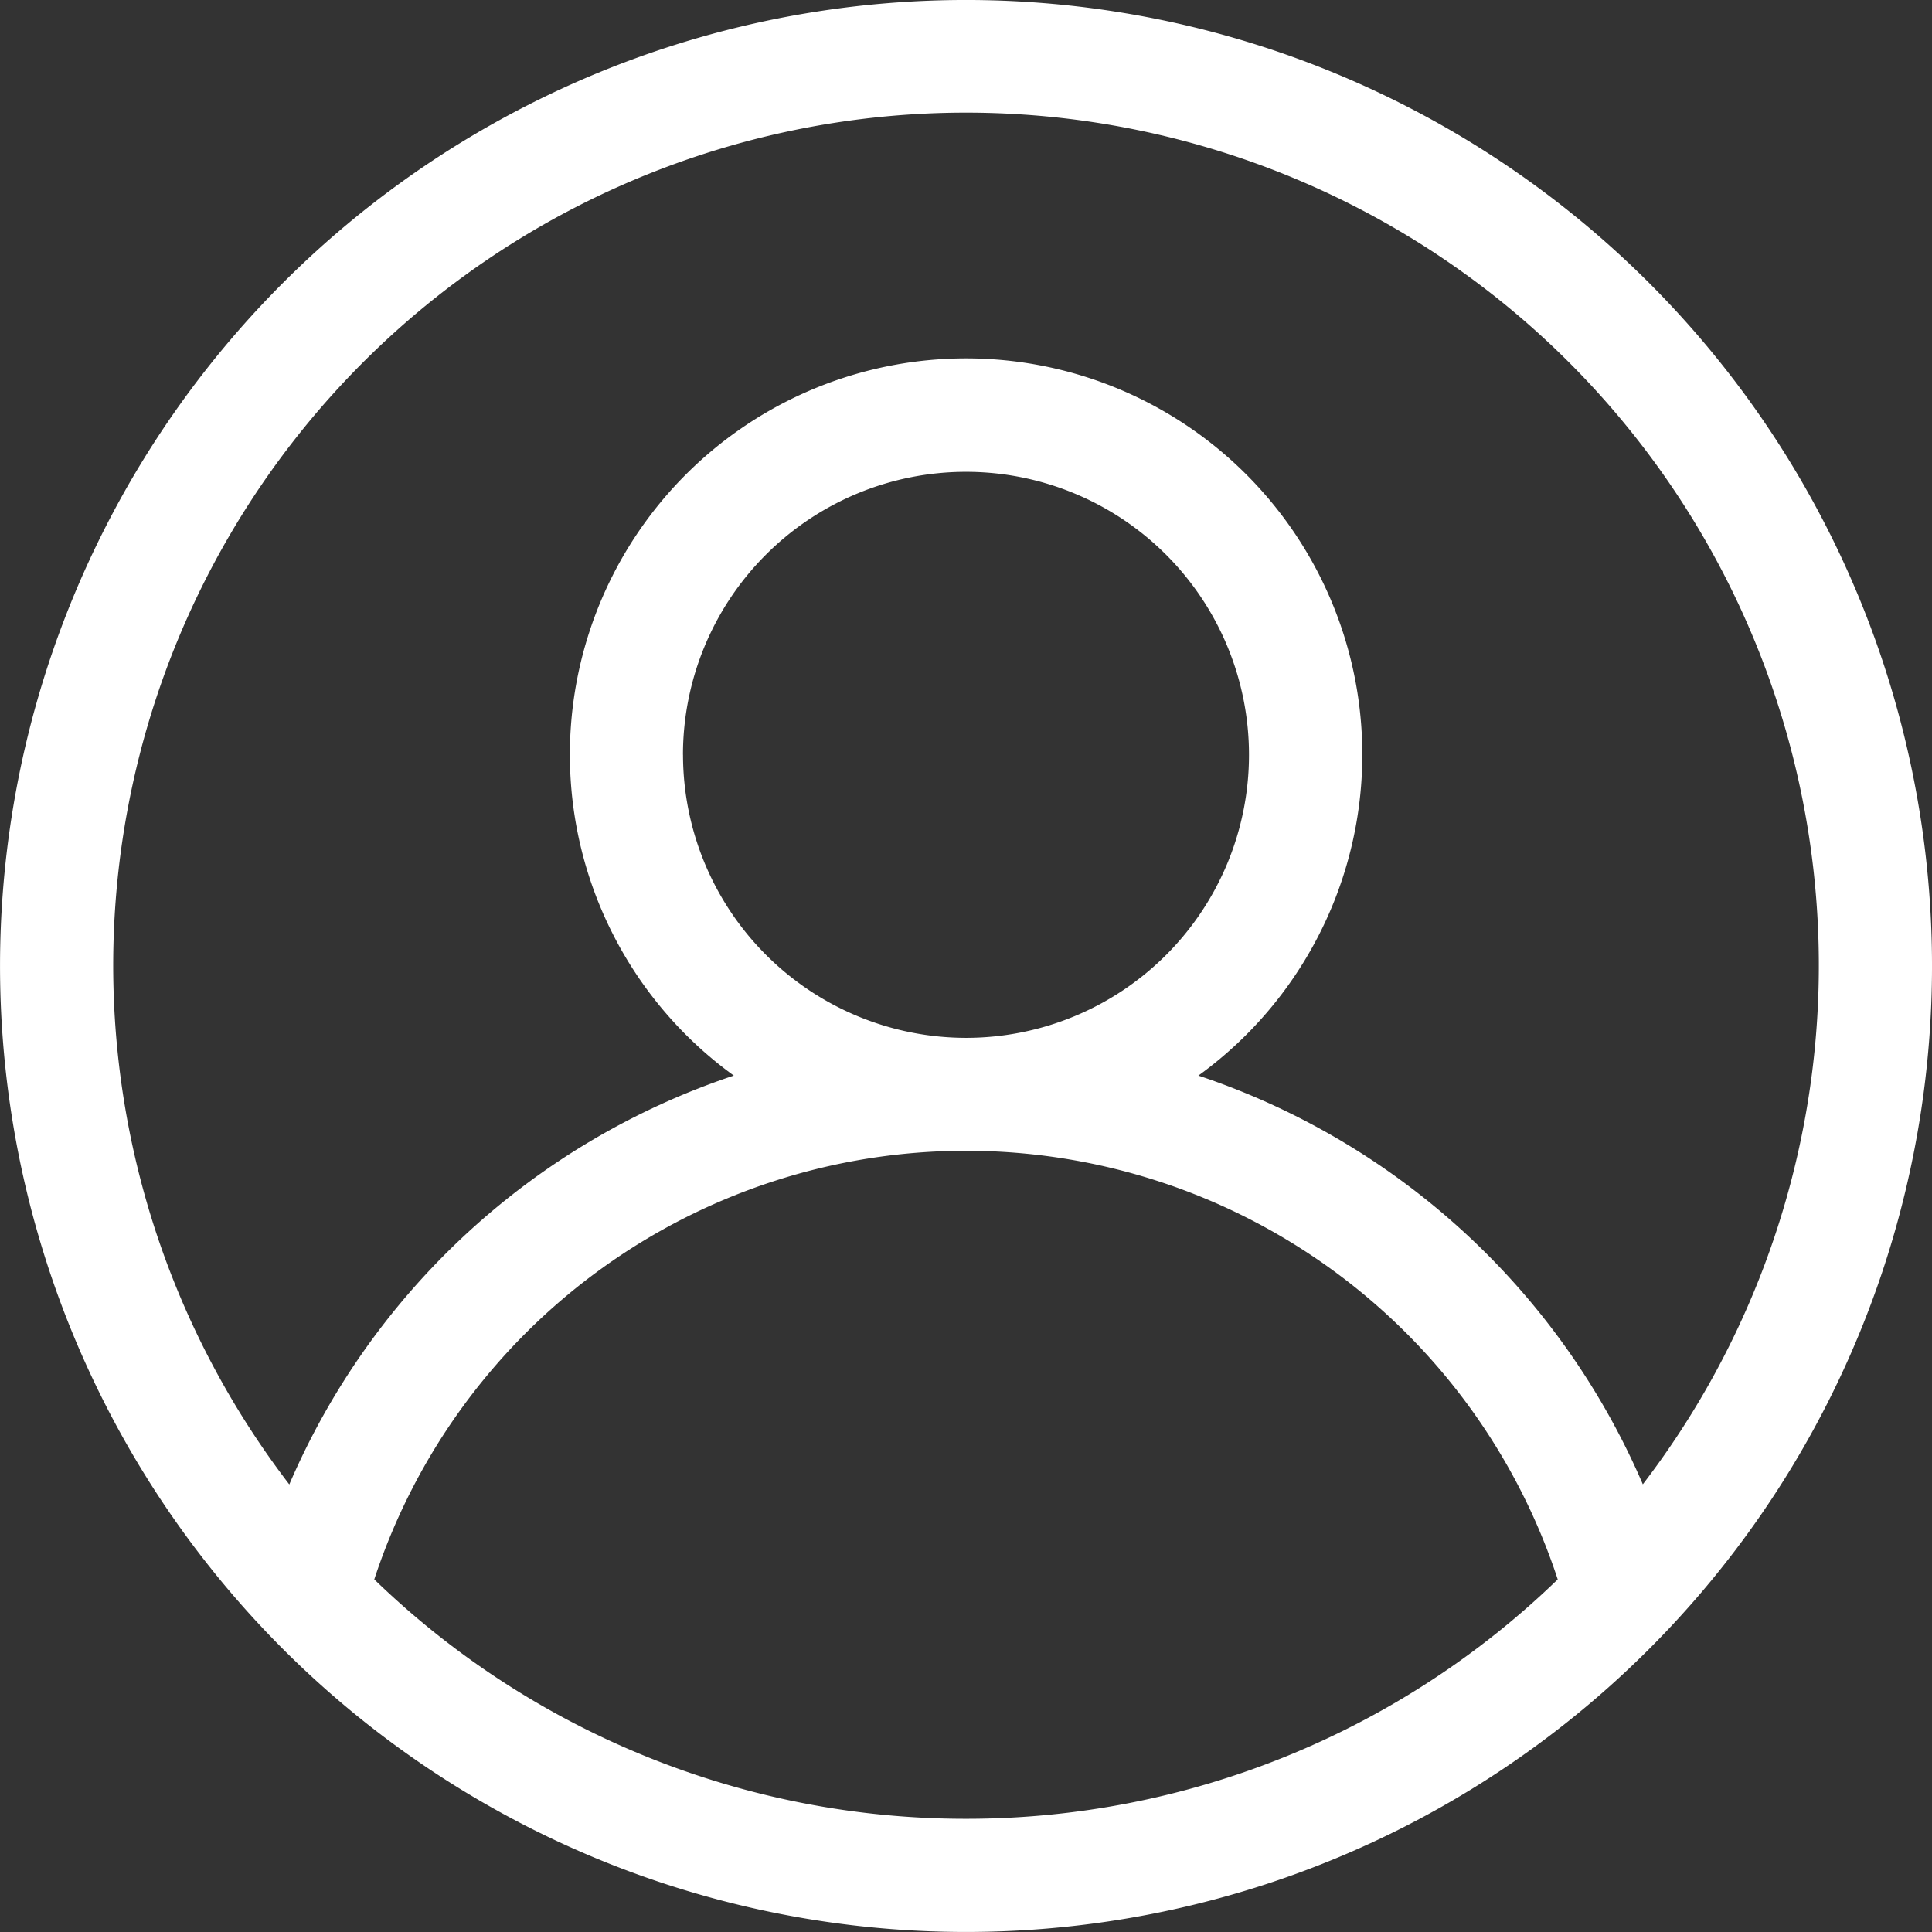 <svg xmlns="http://www.w3.org/2000/svg" width="40.857" height="40.857" viewBox="0 0 40.857 40.857">
  <rect x="0" y="0" width="40.857" height="40.857" fill="#333333" stroke="none"/>
  <g id="user_3_" data-name="user (3)" transform="translate(0 0)">
    <g id="Grupo_25" data-name="Grupo 25" transform="translate(0 0)">
      <path id="Trazado_21" data-name="Trazado 21" d="M34.874,5.983a20.428,20.428,0,0,0-28.89,28.89,20.428,20.428,0,0,0,28.89-28.89ZM20.428,38.463A17.972,17.972,0,0,1,7.915,33.4a13.17,13.17,0,0,1,25.027,0A17.972,17.972,0,0,1,20.428,38.463Zm-5.985-22.5a5.985,5.985,0,1,1,5.985,5.985A5.992,5.992,0,0,1,14.444,15.96Zm20.3,15.429a15.605,15.605,0,0,0-9.4-8.646,8.379,8.379,0,1,0-9.825,0,15.605,15.605,0,0,0-9.4,8.646,18.035,18.035,0,1,1,28.622,0Z" transform="translate(0 0)" fill="#fff"/>
    </g>
  </g>
</svg>
